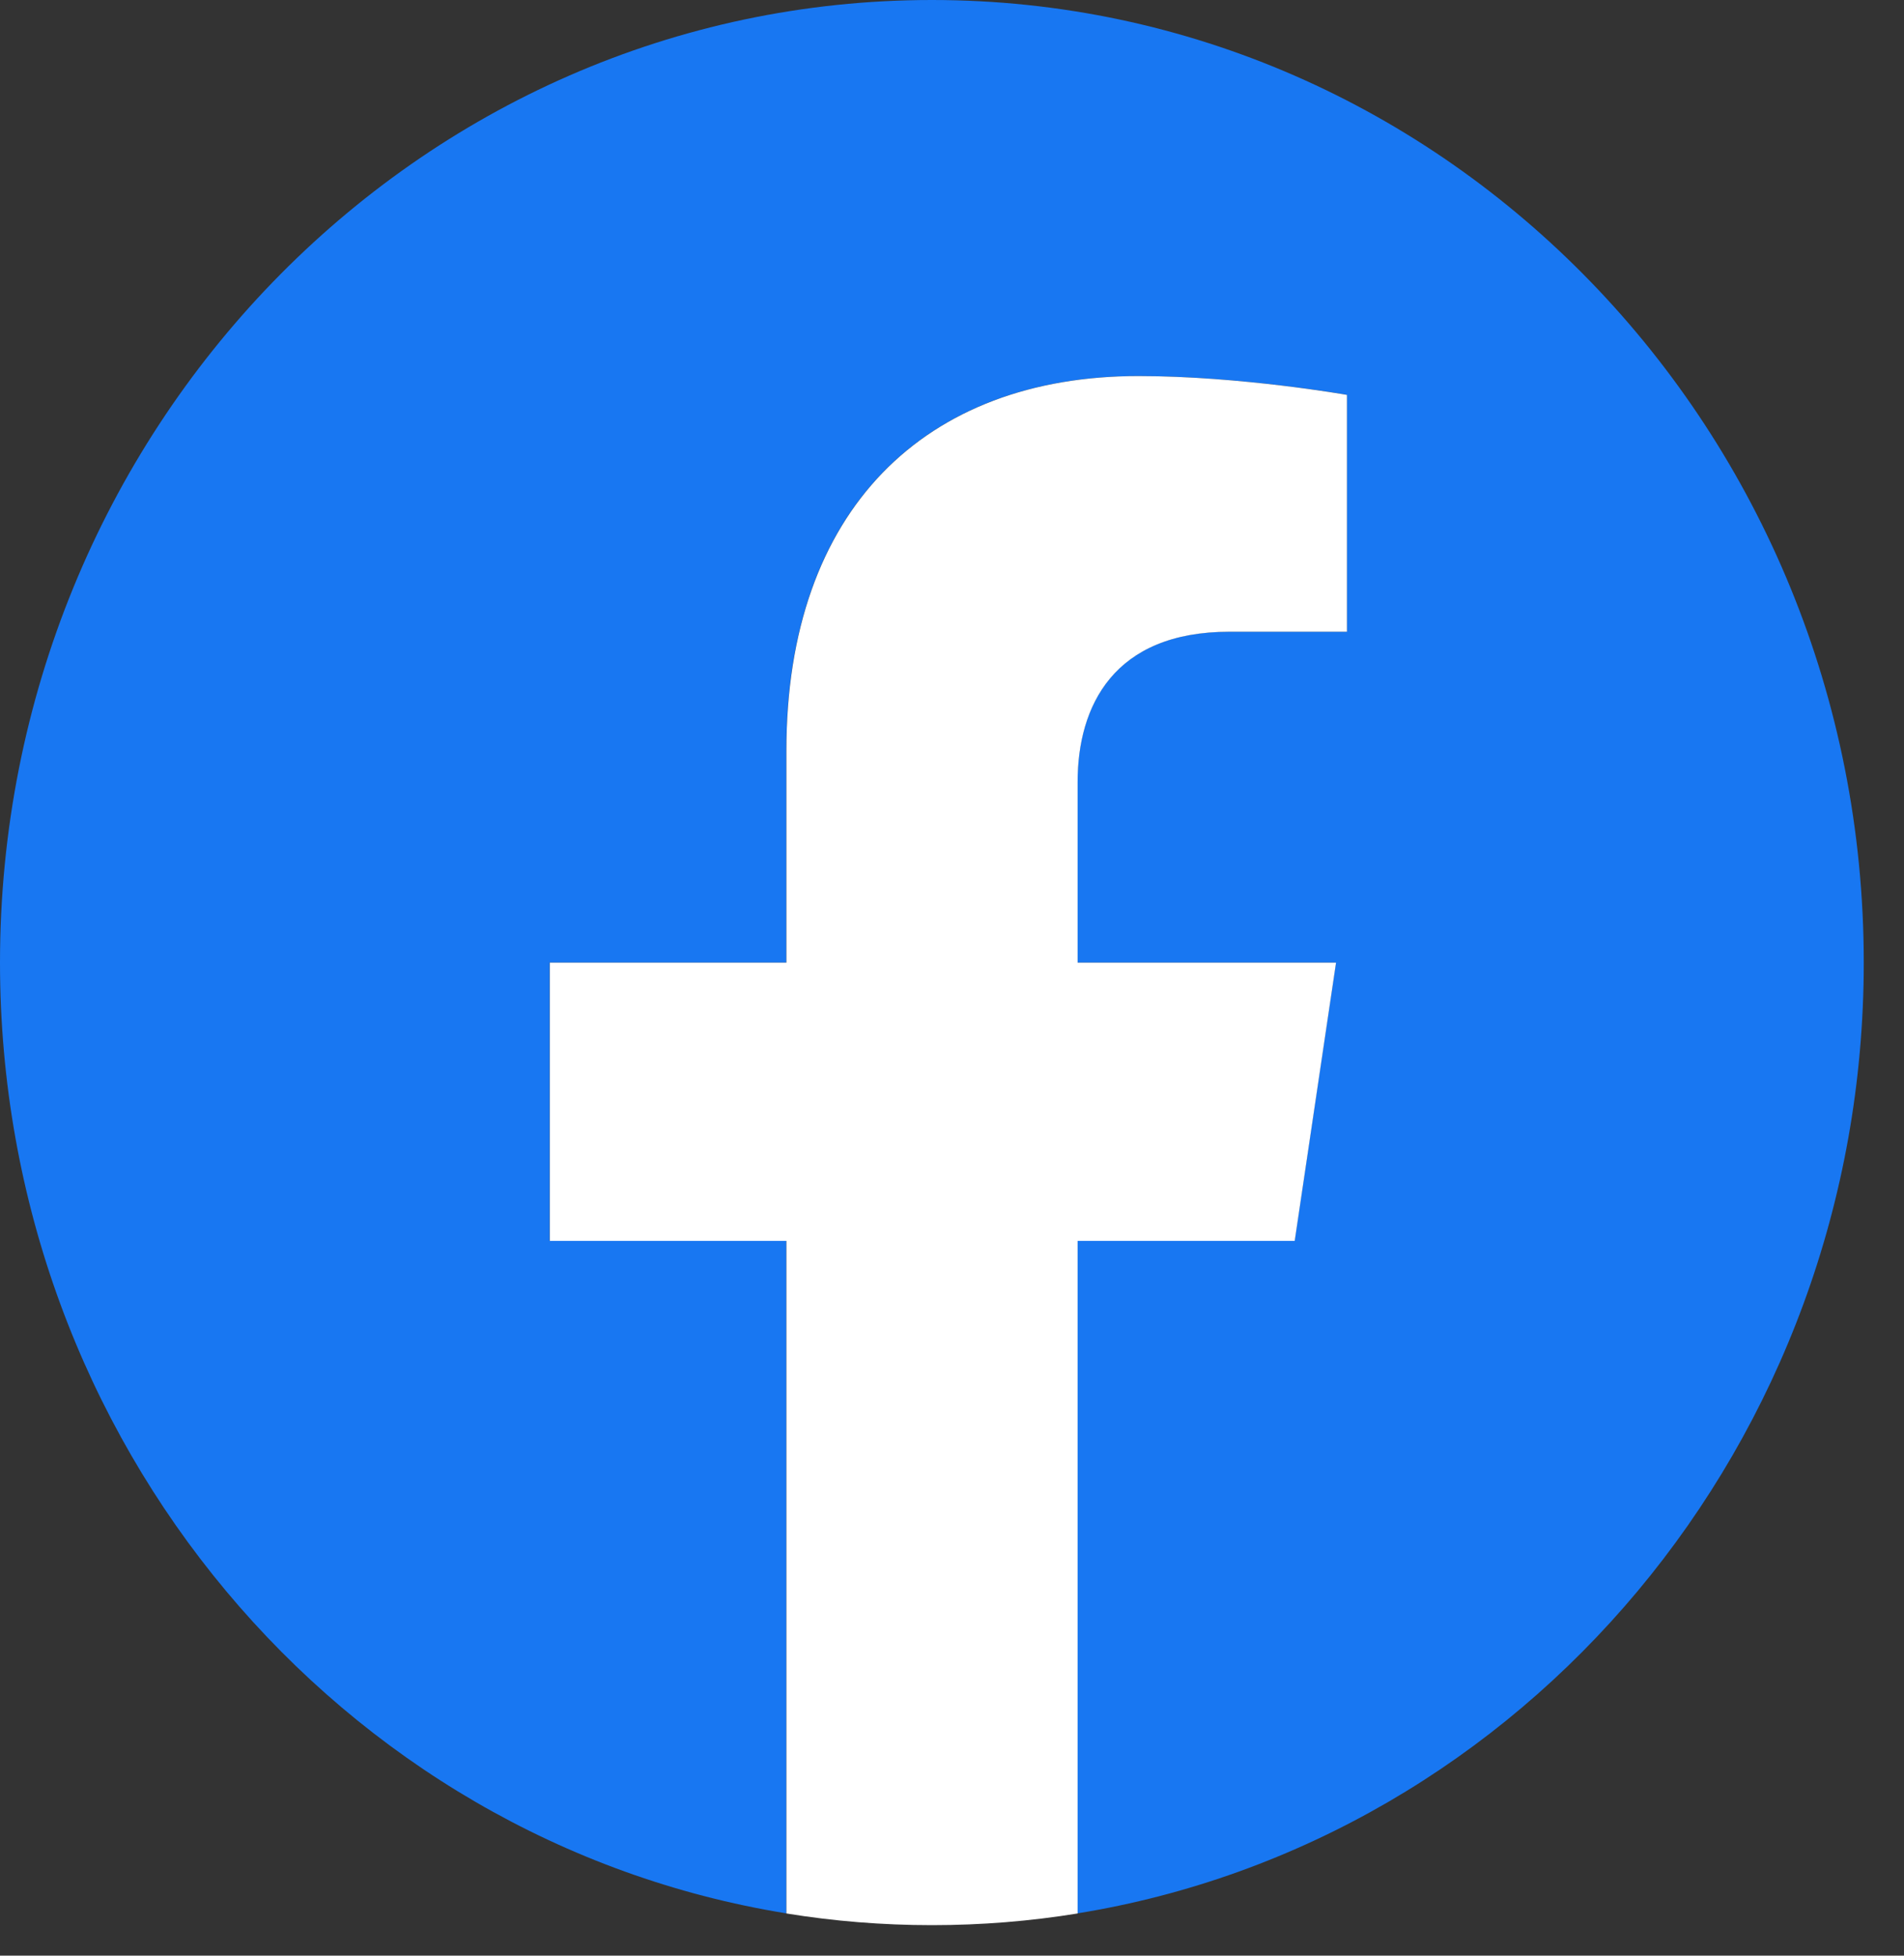 <svg width="37" height="38" viewBox="0 0 37 38" fill="none" xmlns="http://www.w3.org/2000/svg">
<rect x="0" y="0" width="37" height="38" fill="#333333" stroke="none"/>
<path d="M36.218 18.703C36.218 8.374 28.11 0 18.109 0C8.108 0 0 8.374 0 18.703C0 28.038 6.622 35.775 15.28 37.178V24.109H10.681V18.703H15.28V14.582C15.28 9.895 17.983 7.306 22.12 7.306C24.101 7.306 26.173 7.671 26.173 7.671V12.274H23.89C21.64 12.274 20.939 13.716 20.939 15.195V18.703H25.961L25.158 24.109H20.939V37.178C29.596 35.775 36.218 28.038 36.218 18.703Z" fill="#1877F2"/>
<path d="M25.16 24.111L25.963 18.704H20.941V15.196C20.941 13.717 21.642 12.275 23.892 12.275H26.175V7.673C26.175 7.673 24.103 7.307 22.122 7.307C17.985 7.307 15.282 9.897 15.282 14.584V18.704H10.684V24.111H15.282V37.18C16.204 37.33 17.148 37.407 18.111 37.407C19.074 37.407 20.019 37.33 20.941 37.18V24.111H25.16Z" fill="white"/>
</svg>
